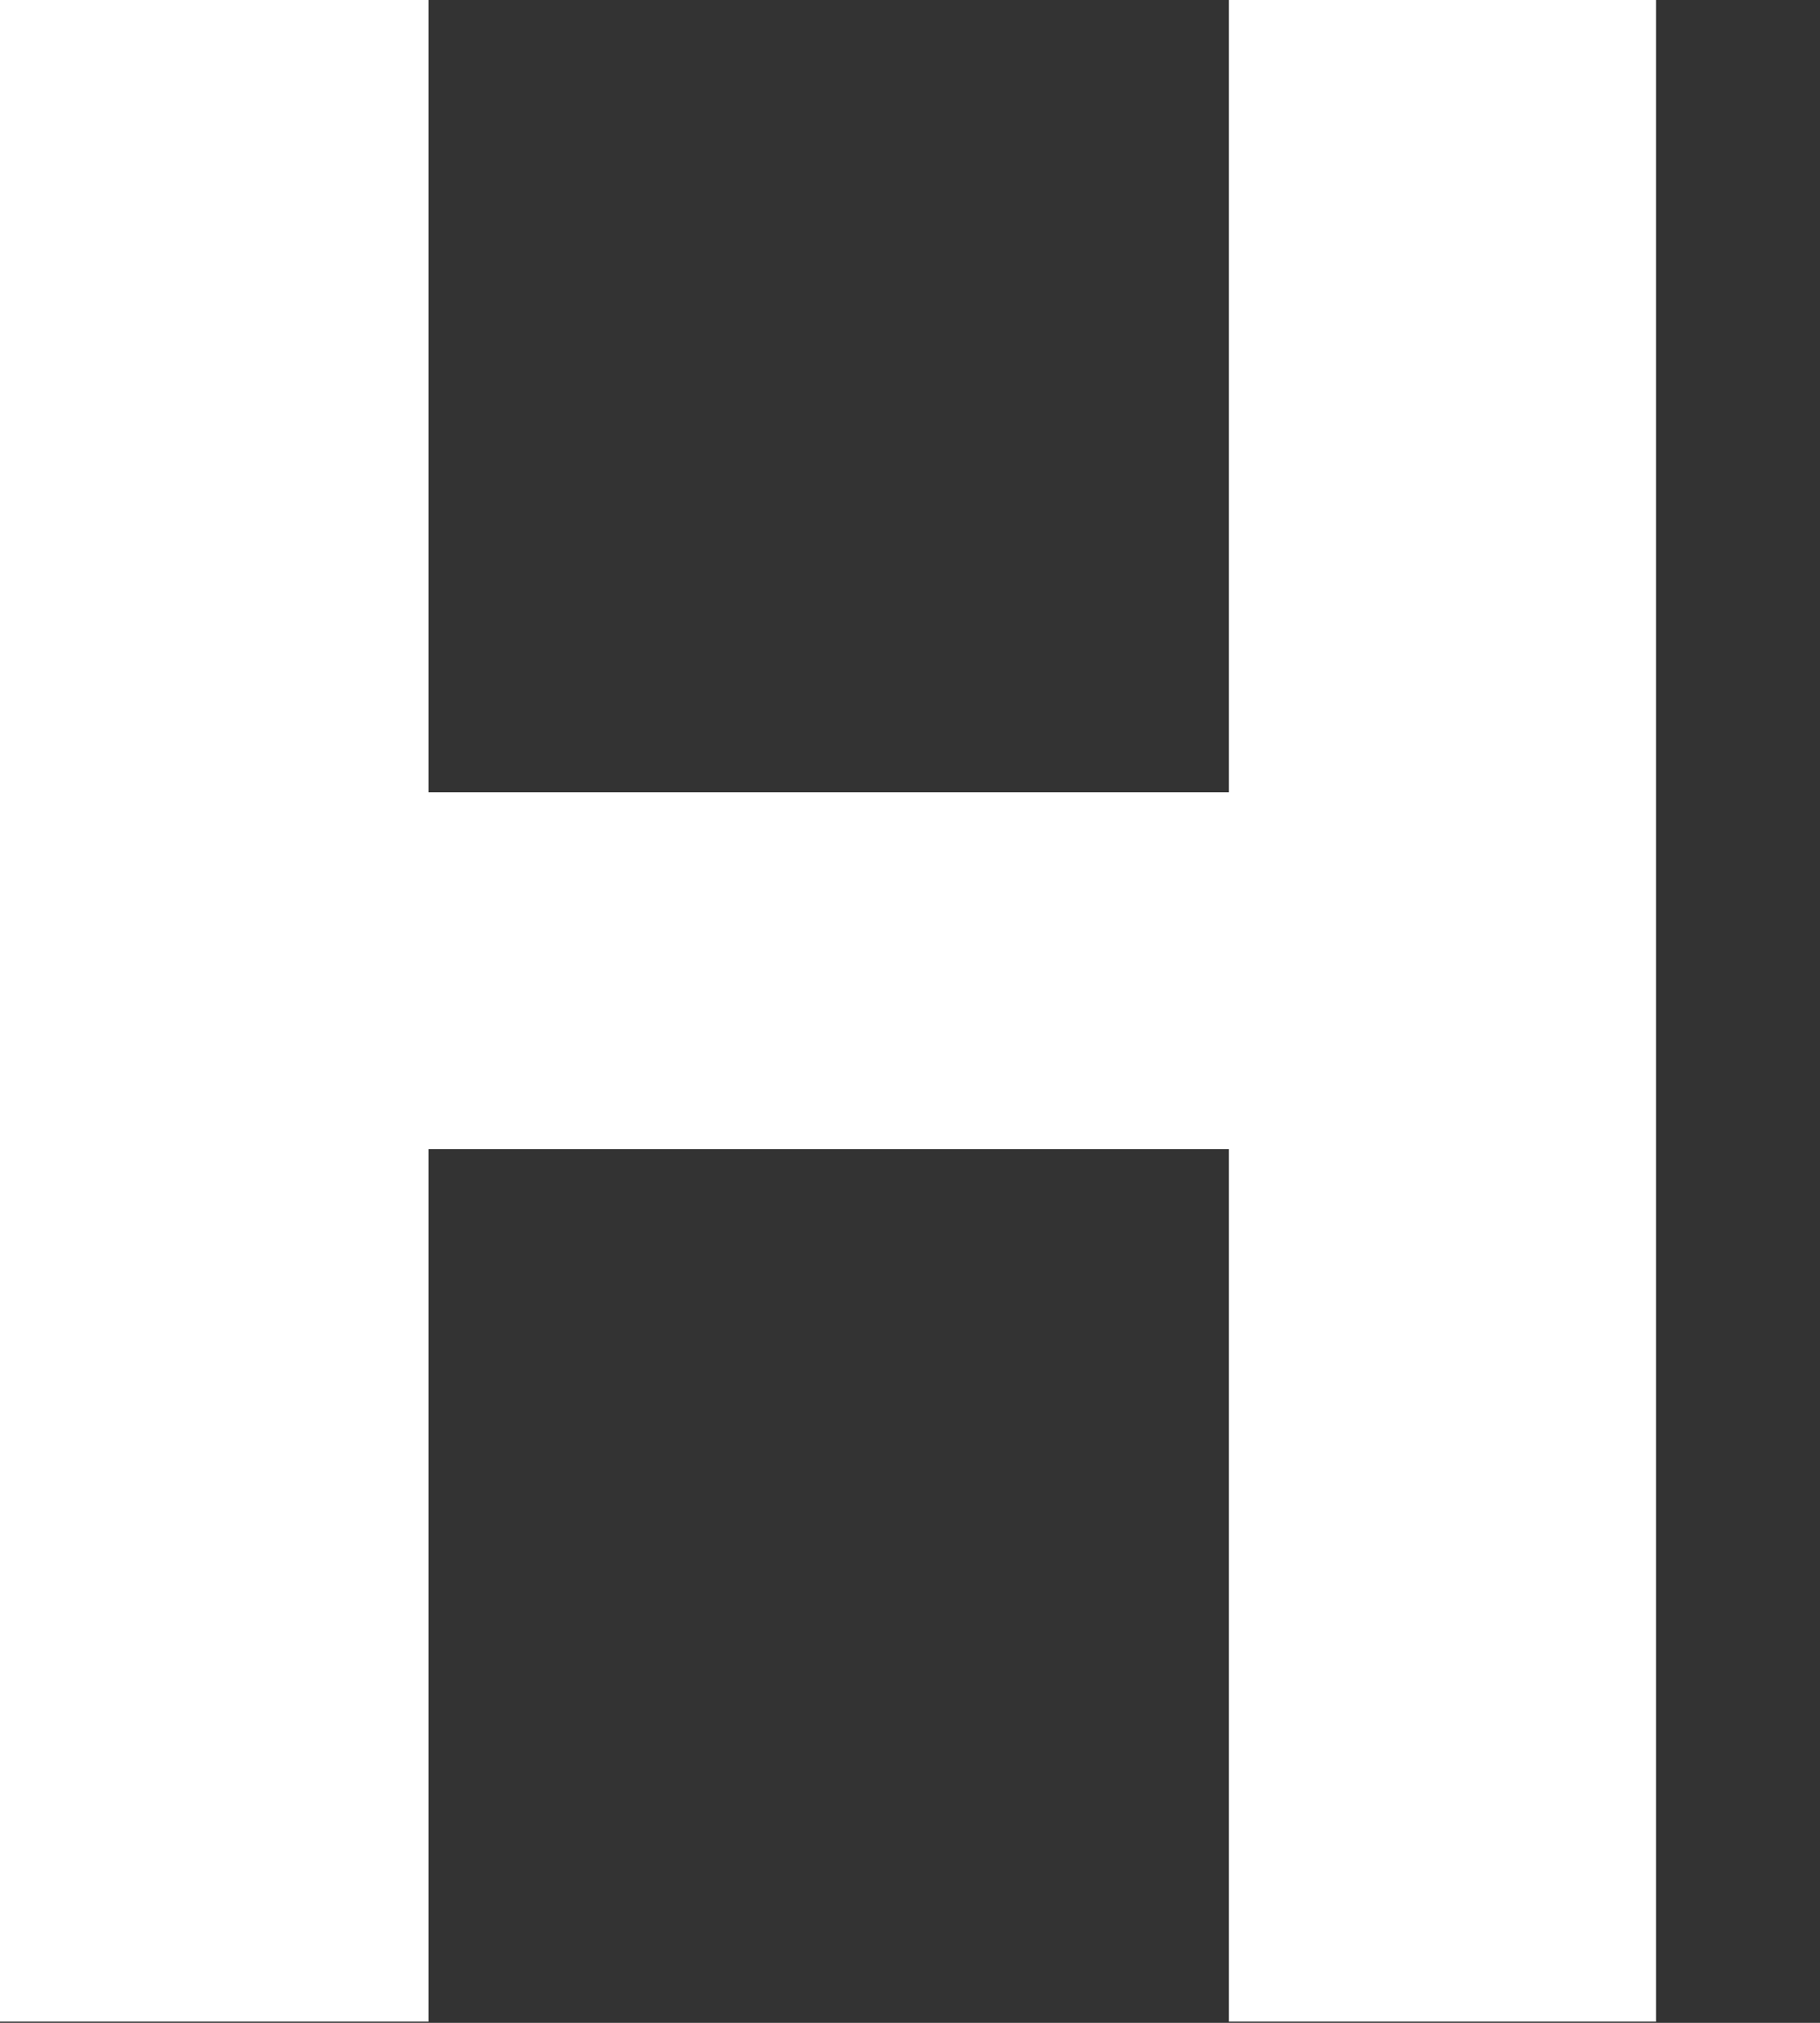 <svg width="9" height="10" viewBox="0 0 9 10" fill="none" xmlns="http://www.w3.org/2000/svg">
    <rect x="0" y="0" width="9" height="10" fill="#333333" stroke="none"/>
    <path d="M8.189 9.994H6.077V5.681H2.119V9.994H0V0H2.119V3.917H6.077V0H8.189V9.994Z" fill="white"/>
</svg>
